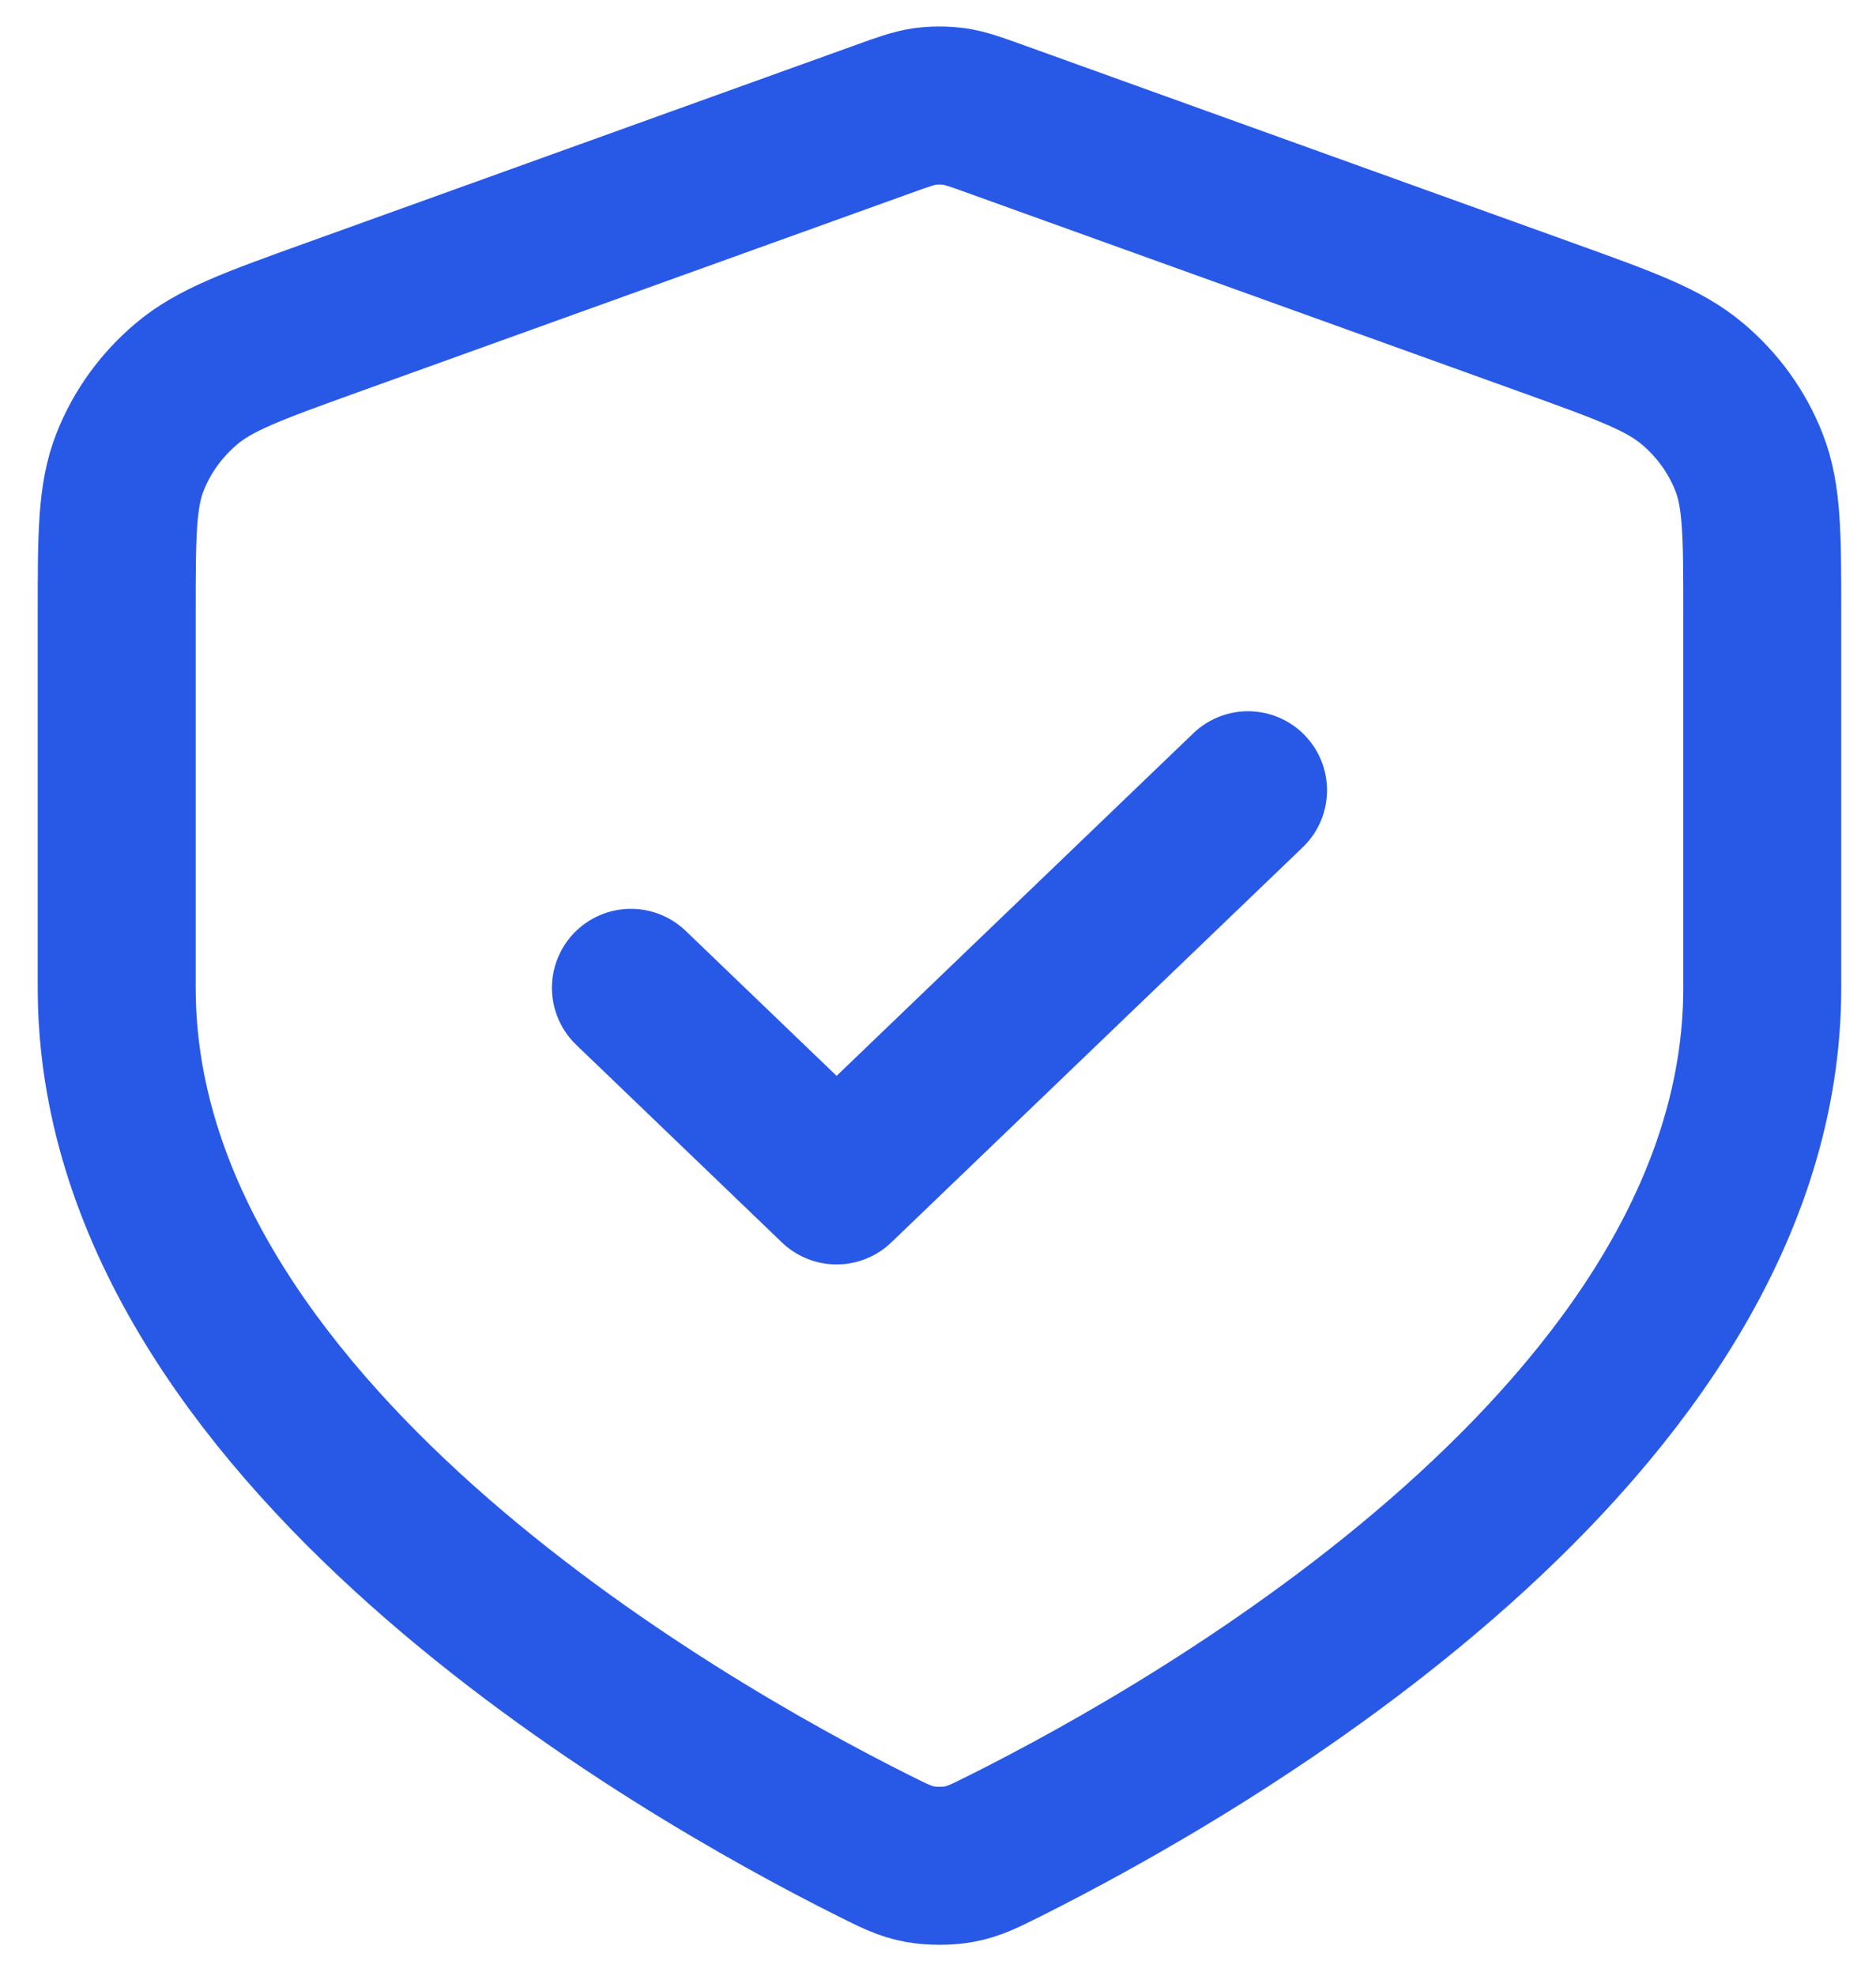 <svg width="19" height="20" viewBox="0 0 19 20" fill="none" xmlns="http://www.w3.org/2000/svg">
<path d="M6.39 10L8.473 12L12.64 8M17.848 10C17.848 14.461 12.161 17.694 10.183 18.683C9.969 18.79 9.862 18.844 9.714 18.871C9.598 18.893 9.432 18.893 9.316 18.871C9.168 18.844 9.061 18.79 8.847 18.683C6.869 17.694 1.182 14.461 1.182 10V6.218C1.182 5.418 1.182 5.018 1.318 4.675C1.438 4.371 1.634 4.1 1.888 3.886C2.175 3.643 2.565 3.502 3.345 3.221L8.93 1.211C9.146 1.133 9.255 1.094 9.366 1.078C9.465 1.065 9.565 1.065 9.664 1.078C9.775 1.094 9.884 1.133 10.1 1.211L15.685 3.221C16.465 3.502 16.855 3.643 17.142 3.886C17.396 4.1 17.592 4.371 17.712 4.675C17.848 5.018 17.848 5.418 17.848 6.218V10Z" stroke="#2859E6" stroke-width="1.6" stroke-linecap="round" stroke-linejoin="round"/>
</svg>
